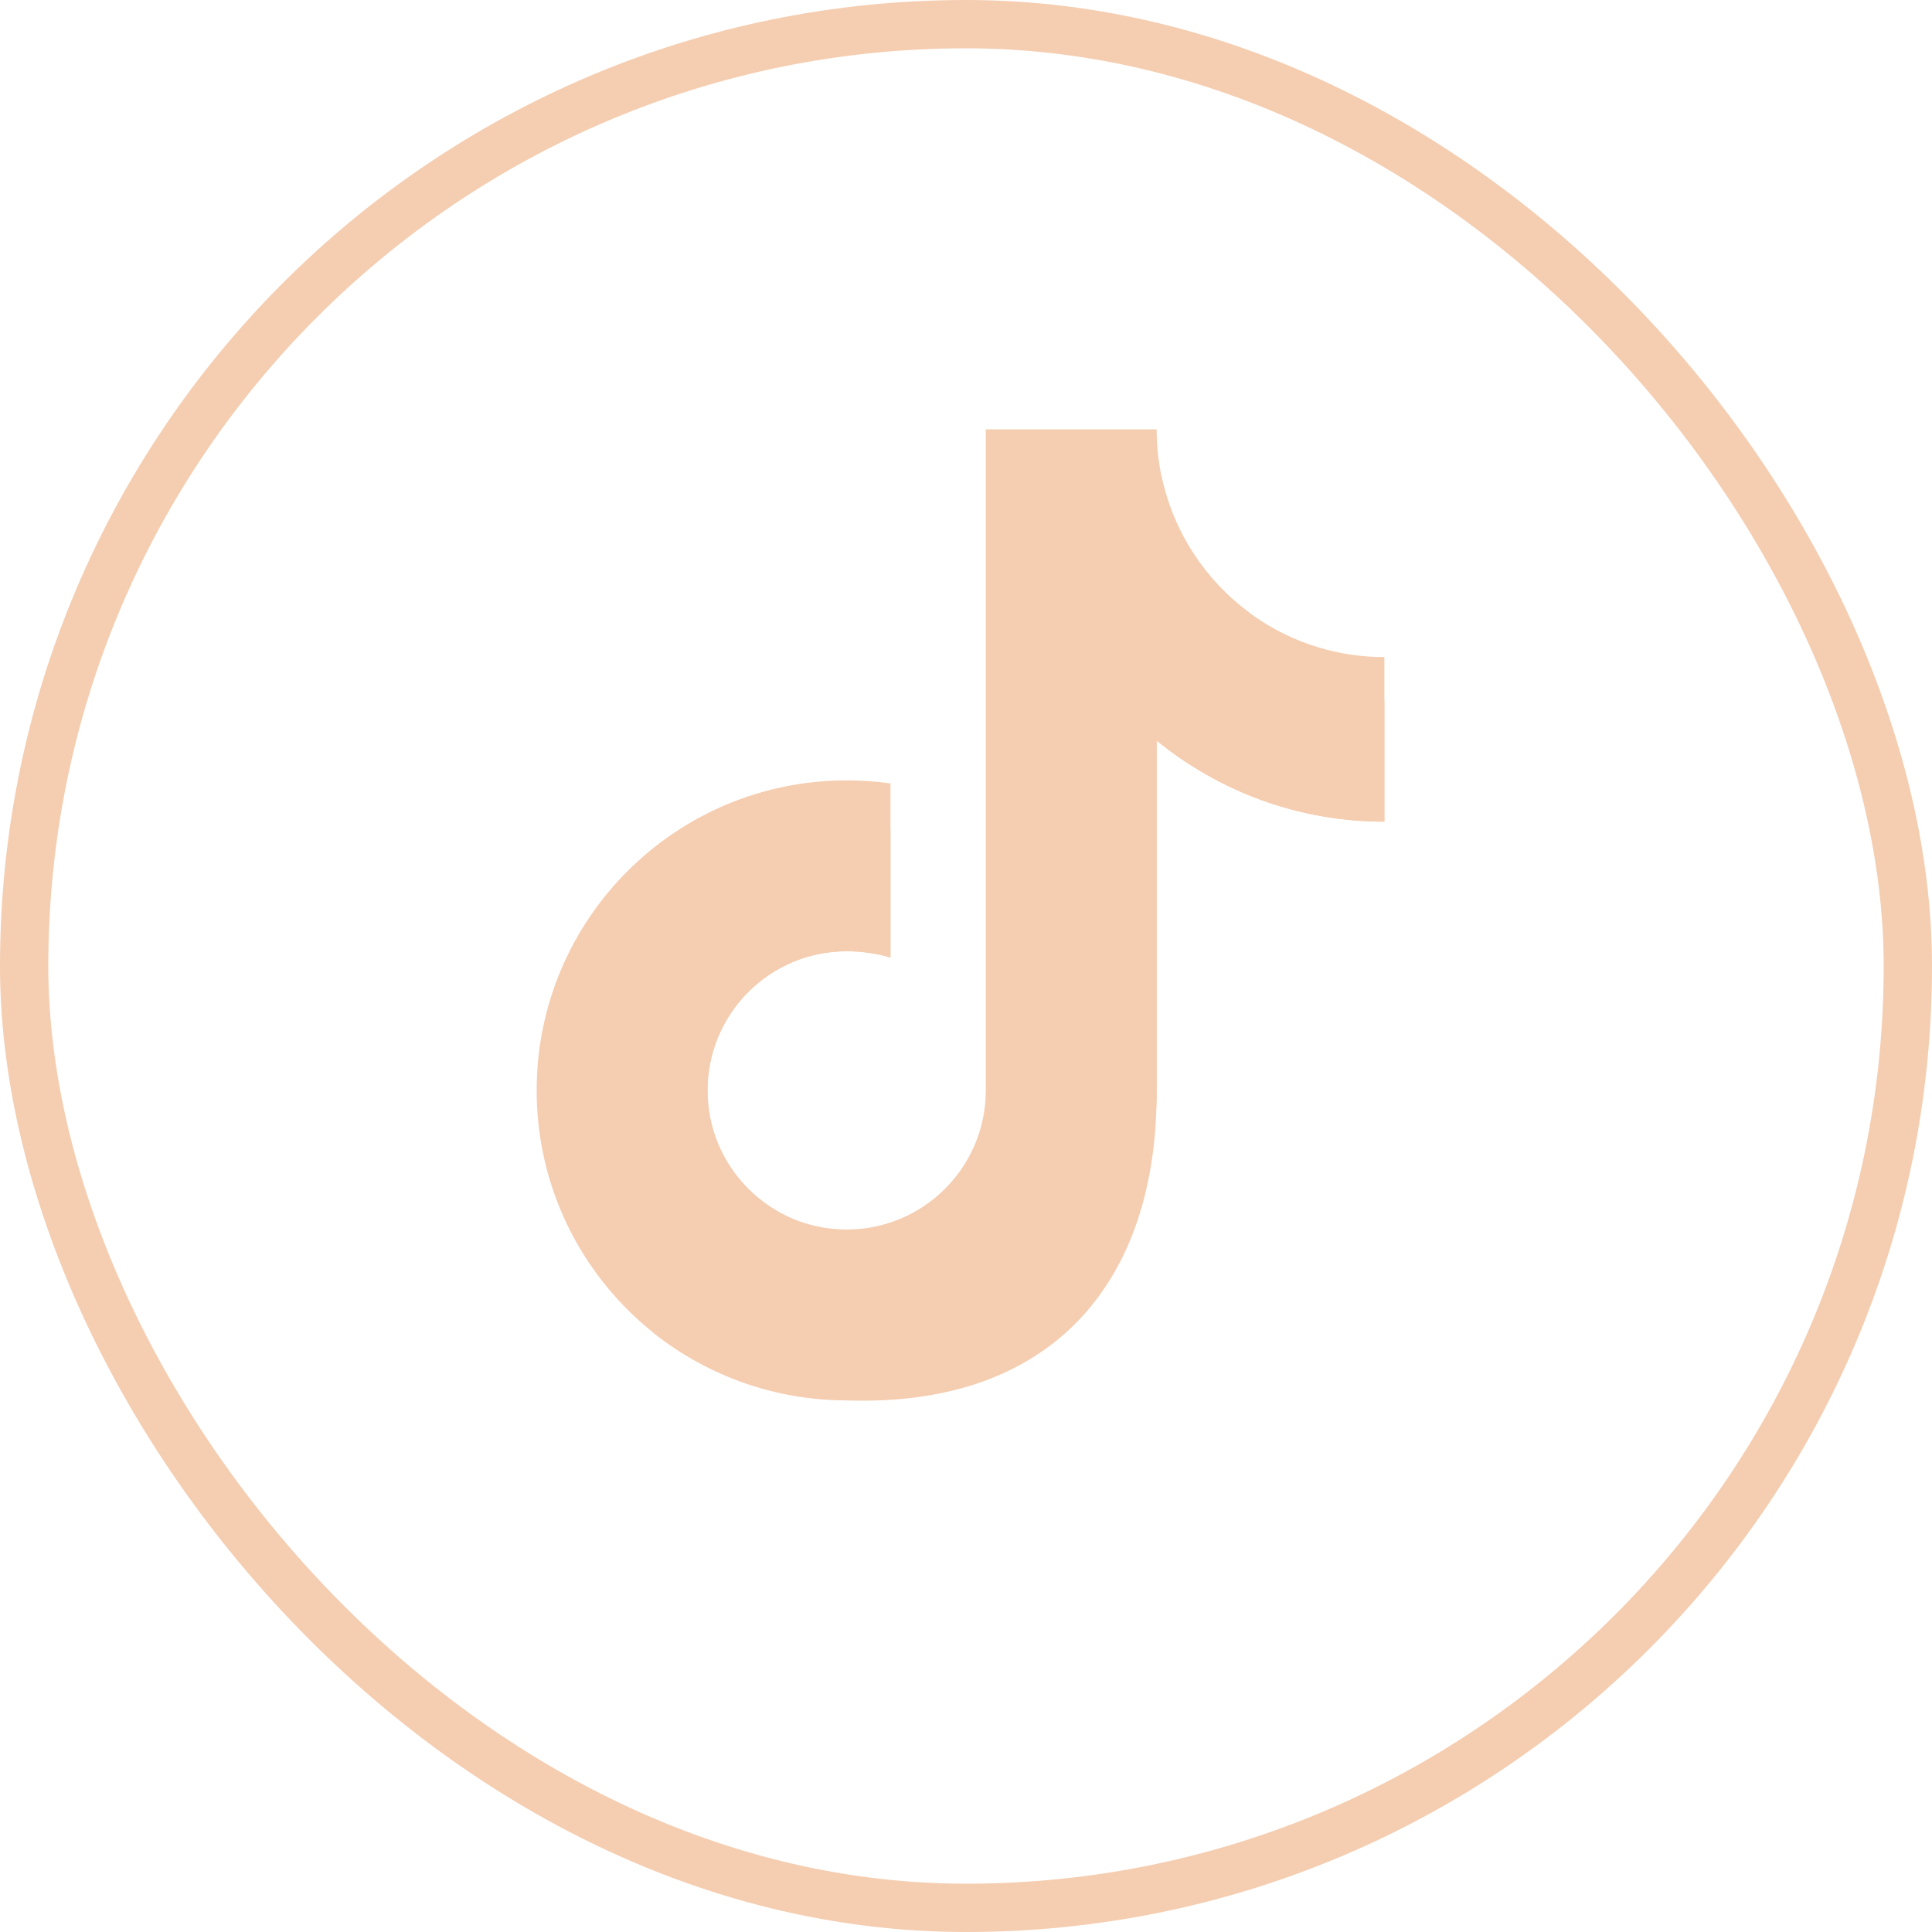 <svg width="40" height="40" viewBox="0 0 40 40" fill="none" xmlns="http://www.w3.org/2000/svg">
<rect x="0.5" y="0.5" width="39" height="39" rx="19.5" stroke="#F5CDB0"/>
<path d="M28.662 13.604C26.058 13.604 23.947 11.493 23.947 8.889H20.41V22.575C20.41 24.166 19.119 25.456 17.529 25.456C15.938 25.456 14.648 24.166 14.648 22.575C14.648 20.985 15.938 19.694 17.529 19.694C17.827 19.694 18.166 19.738 18.436 19.824V16.22C18.14 16.178 17.836 16.157 17.529 16.157C13.985 16.157 11.111 19.031 11.111 22.575C11.111 26.119 13.985 28.993 17.529 28.993C21.073 28.993 23.947 26.119 23.947 22.575V15.332C25.233 16.381 26.874 17.011 28.662 17.011V13.604Z" fill="#F5CDB0"/>
<path d="M28.662 14.498C27.523 14.251 26.537 13.593 25.867 12.687C24.96 12.017 24.302 11.031 24.056 9.892H21.412V23.578C21.412 25.169 20.121 26.459 18.531 26.459C17.478 26.459 16.557 25.894 16.055 25.052C15.213 24.55 14.648 23.629 14.648 22.576C14.648 20.985 15.938 19.695 17.529 19.695C17.826 19.695 18.166 19.741 18.436 19.825V17.16C14.936 17.212 12.113 20.065 12.113 23.578C12.113 25.094 12.641 26.489 13.52 27.587C14.618 28.466 16.013 28.942 17.529 28.994C21.8 29.138 23.965 26.524 23.947 22.576V15.333C25.232 16.381 26.874 17.012 28.662 17.012V14.498Z" fill="#F5CDB0"/>
</svg>
